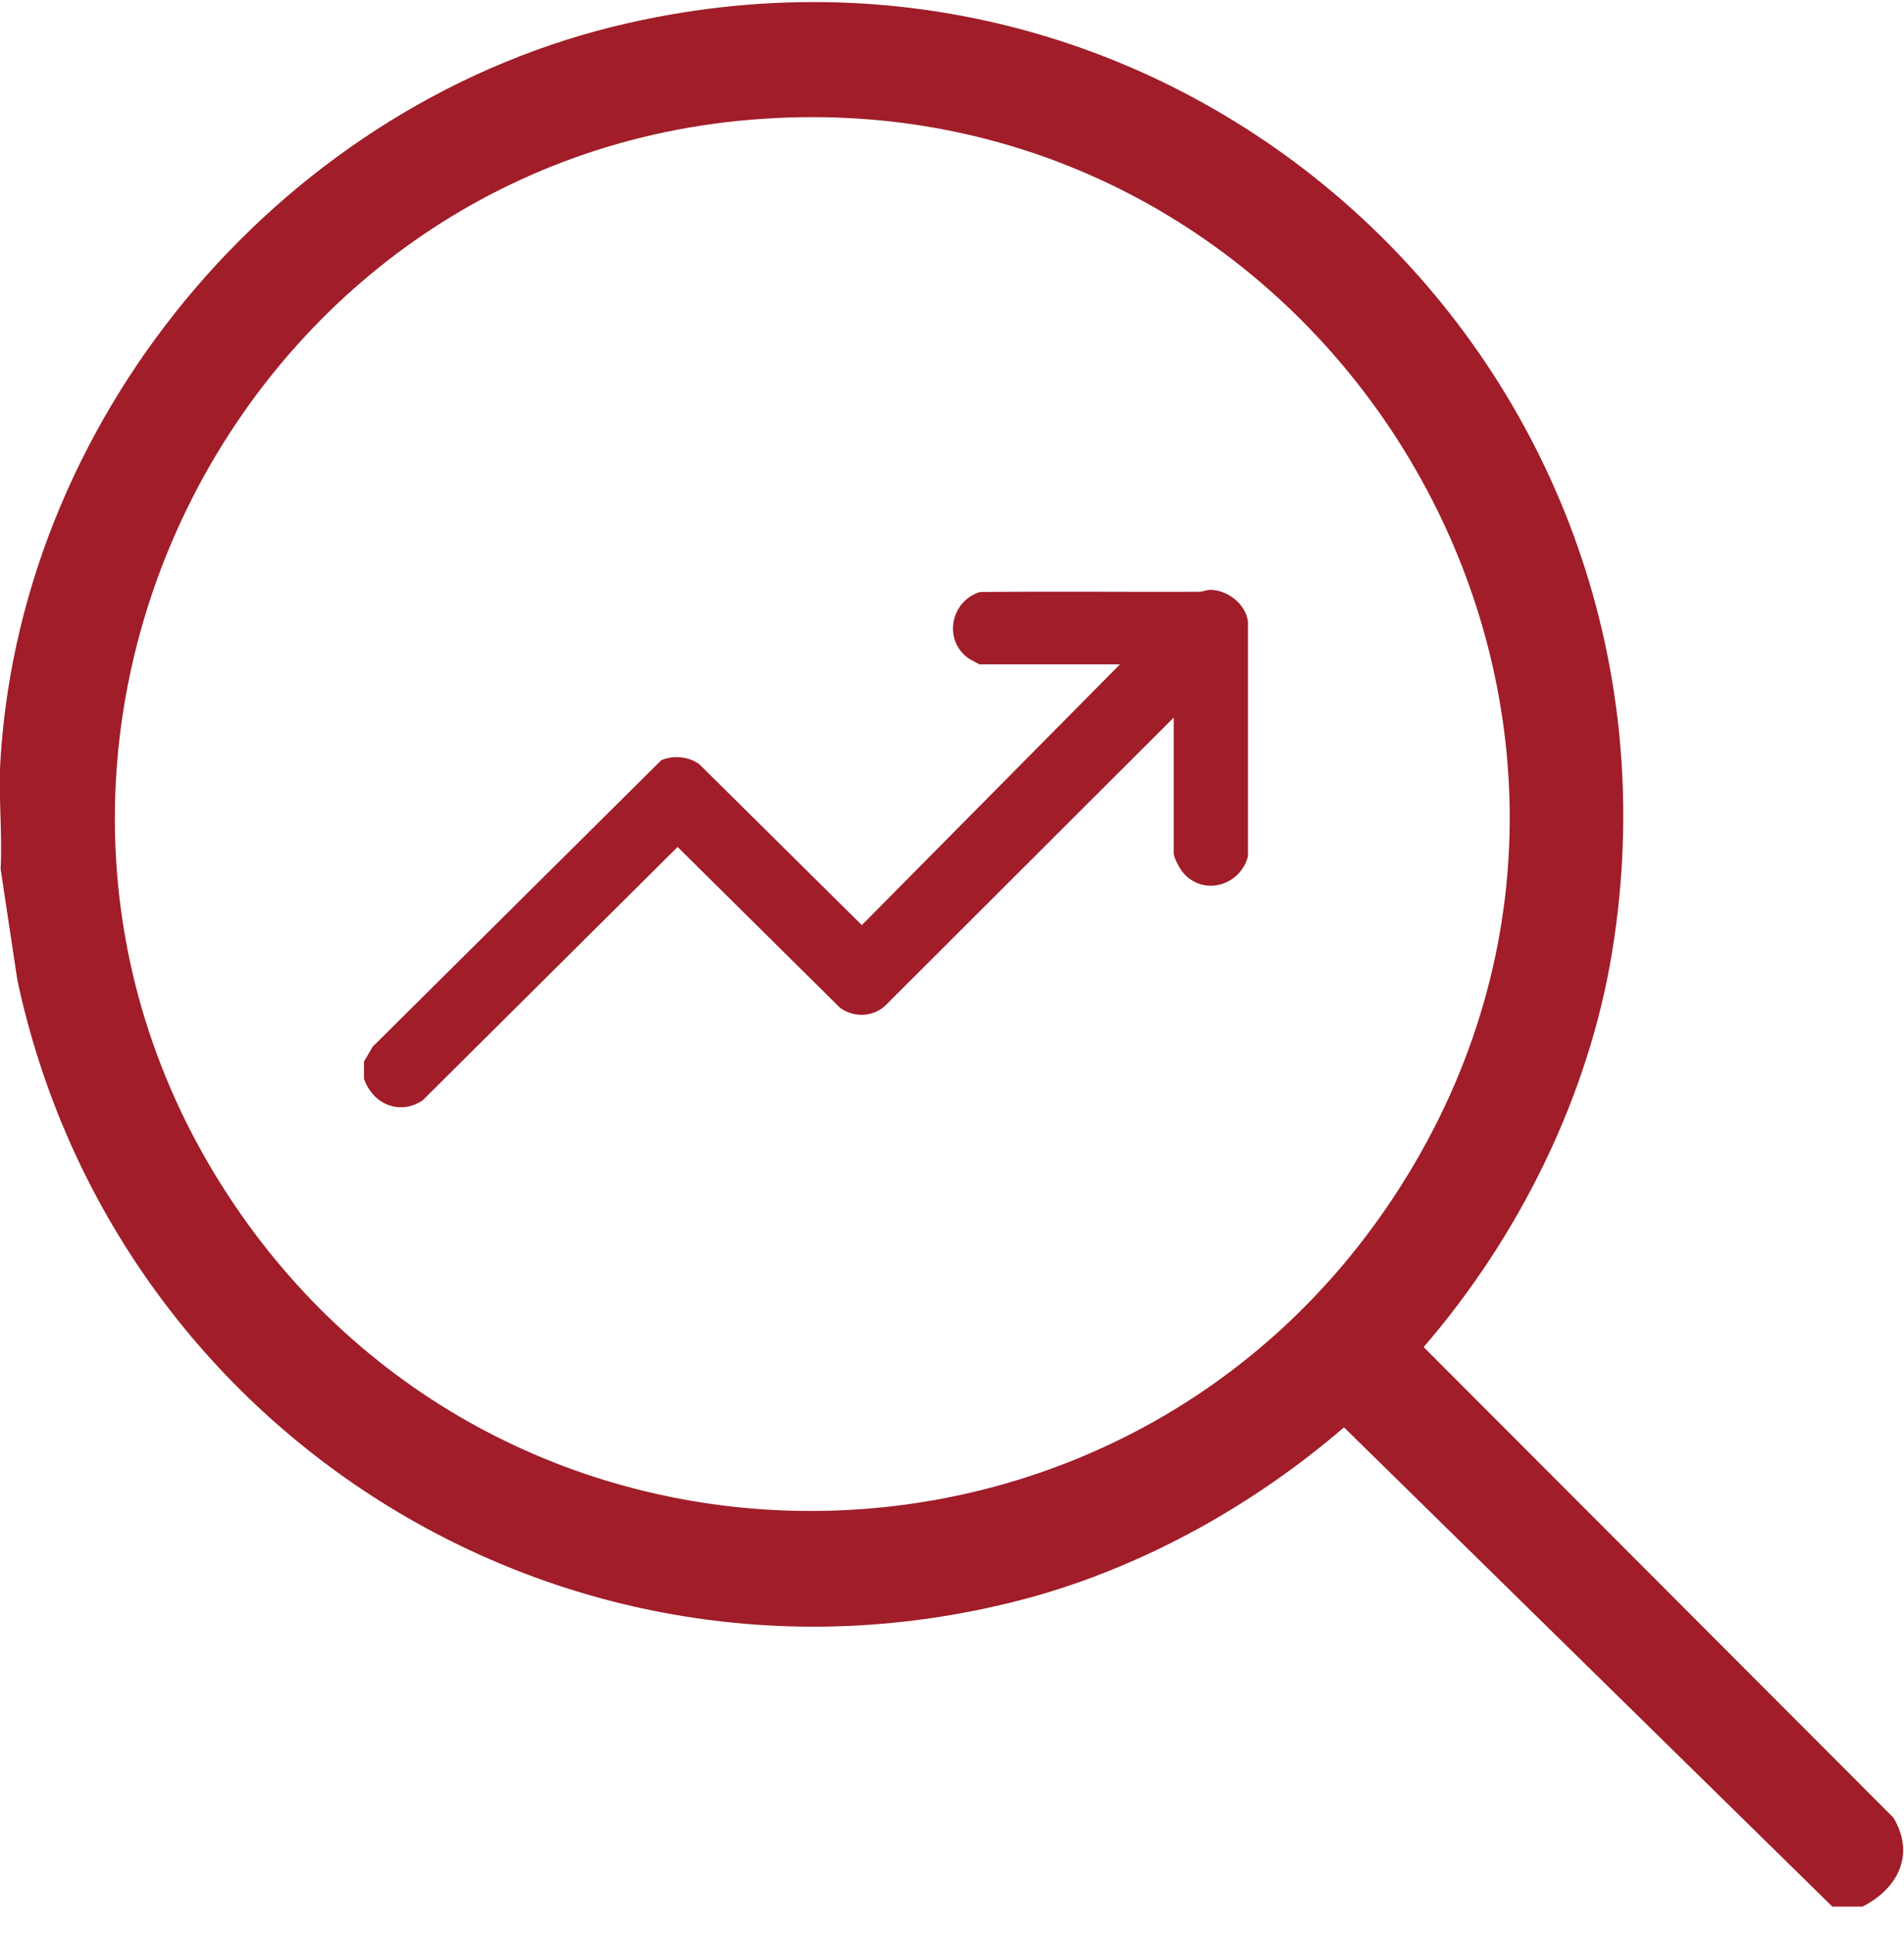 <svg width="68" height="69" viewBox="0 0 68 69" fill="none" xmlns="http://www.w3.org/2000/svg">
<g clip-path="url(#clip0_150_2627)">
<path d="M0.022 27.044C0.822 14.578 10.311 3.555 22.444 0.822C42.733 -3.778 60.911 13.511 57.577 33.978C56.733 39.155 54.244 44.155 50.844 48.089L67.622 64.889C68.422 66.222 67.755 67.444 66.511 68.067H65.444L48 50.955C44.8 53.711 40.911 55.889 36.822 57.022C20.533 61.467 4.133 51.355 0.622 35L0.022 31.022C0.089 29.711 -0.067 28.333 0.022 27.044ZM27.2 4.244C8.289 5.533 -2.311 27.133 8.333 42.955C18.355 57.844 40.311 57.533 49.977 42.422C61 25.222 47.466 2.844 27.2 4.244Z" fill="#A01D29"/>
</g>
<g clip-path="url(#clip1_150_2627)">
<path d="M13 37.896L13.31 37.366L23.61 27.146C24.03 26.946 24.62 27.006 24.99 27.296L30.78 33.026L40 23.716H34.98C34.98 23.716 34.63 23.536 34.58 23.496C33.68 22.846 33.95 21.466 34.99 21.136C37.6 21.106 40.2 21.136 42.81 21.126C42.96 21.126 43.09 21.056 43.24 21.056C43.85 21.066 44.5 21.576 44.57 22.196V30.566C44.31 31.596 43.03 31.996 42.29 31.196C42.15 31.046 41.92 30.636 41.92 30.456V25.616L31.6 35.916C31.15 36.316 30.48 36.326 30 35.976L24.2 30.236L15.09 39.286C14.26 39.826 13.32 39.416 13 38.516V37.896Z" fill="#A01D29"/>
</g>
<defs>
<clipPath id="clip0_150_2627">
<rect width="68" height="68" fill="white" transform="translate(0 0.066)"/>
</clipPath>
<clipPath id="clip1_150_2627">
<rect width="31.56" height="18.46" fill="white" transform="translate(13 21.066)"/>
</clipPath>
</defs>
</svg>
